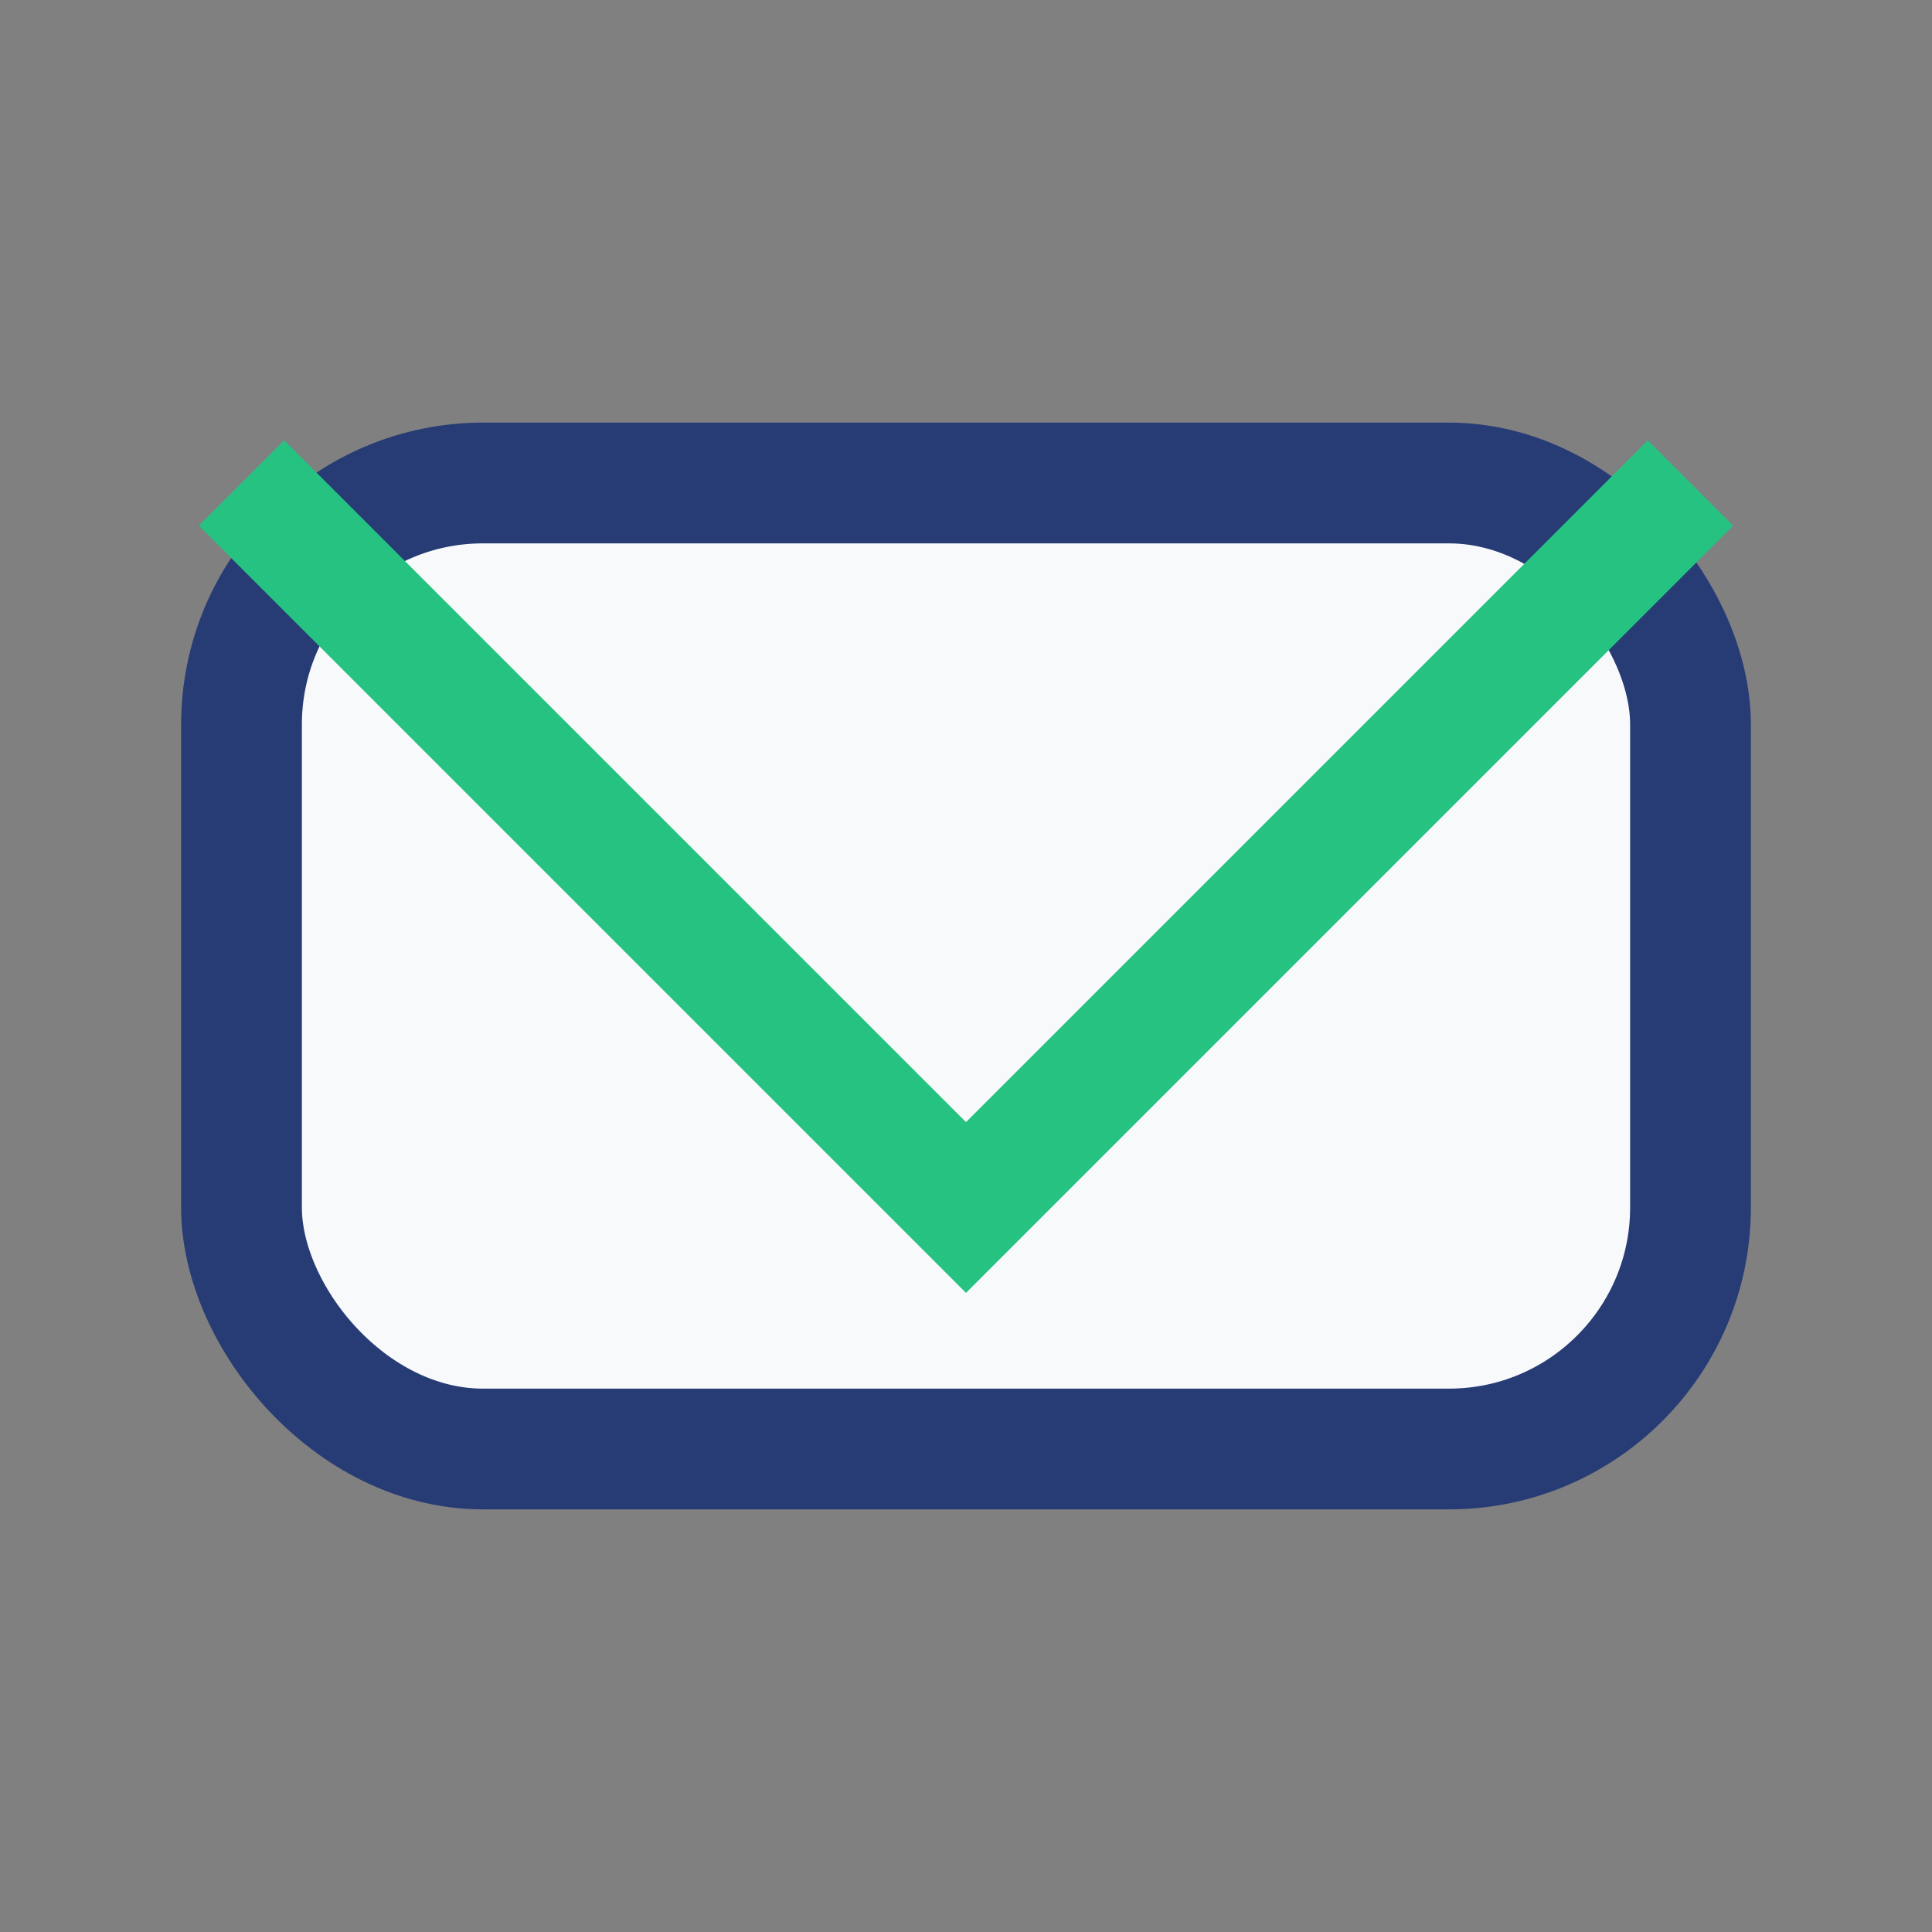 <?xml version="1.0" encoding="UTF-8"?>
<svg xmlns="http://www.w3.org/2000/svg" width="32" height="32" viewBox="0 0 32 32"><rect x="0" y="0" width="32" height="32" fill="#808080" stroke="none"/><rect x="4" y="8" width="24" height="16" rx="4" fill="#F8F9FB" stroke="#273C75" stroke-width="2"/><polyline points="4,8 16,20 28,8" fill="none" stroke="#26C281" stroke-width="2"/></svg>